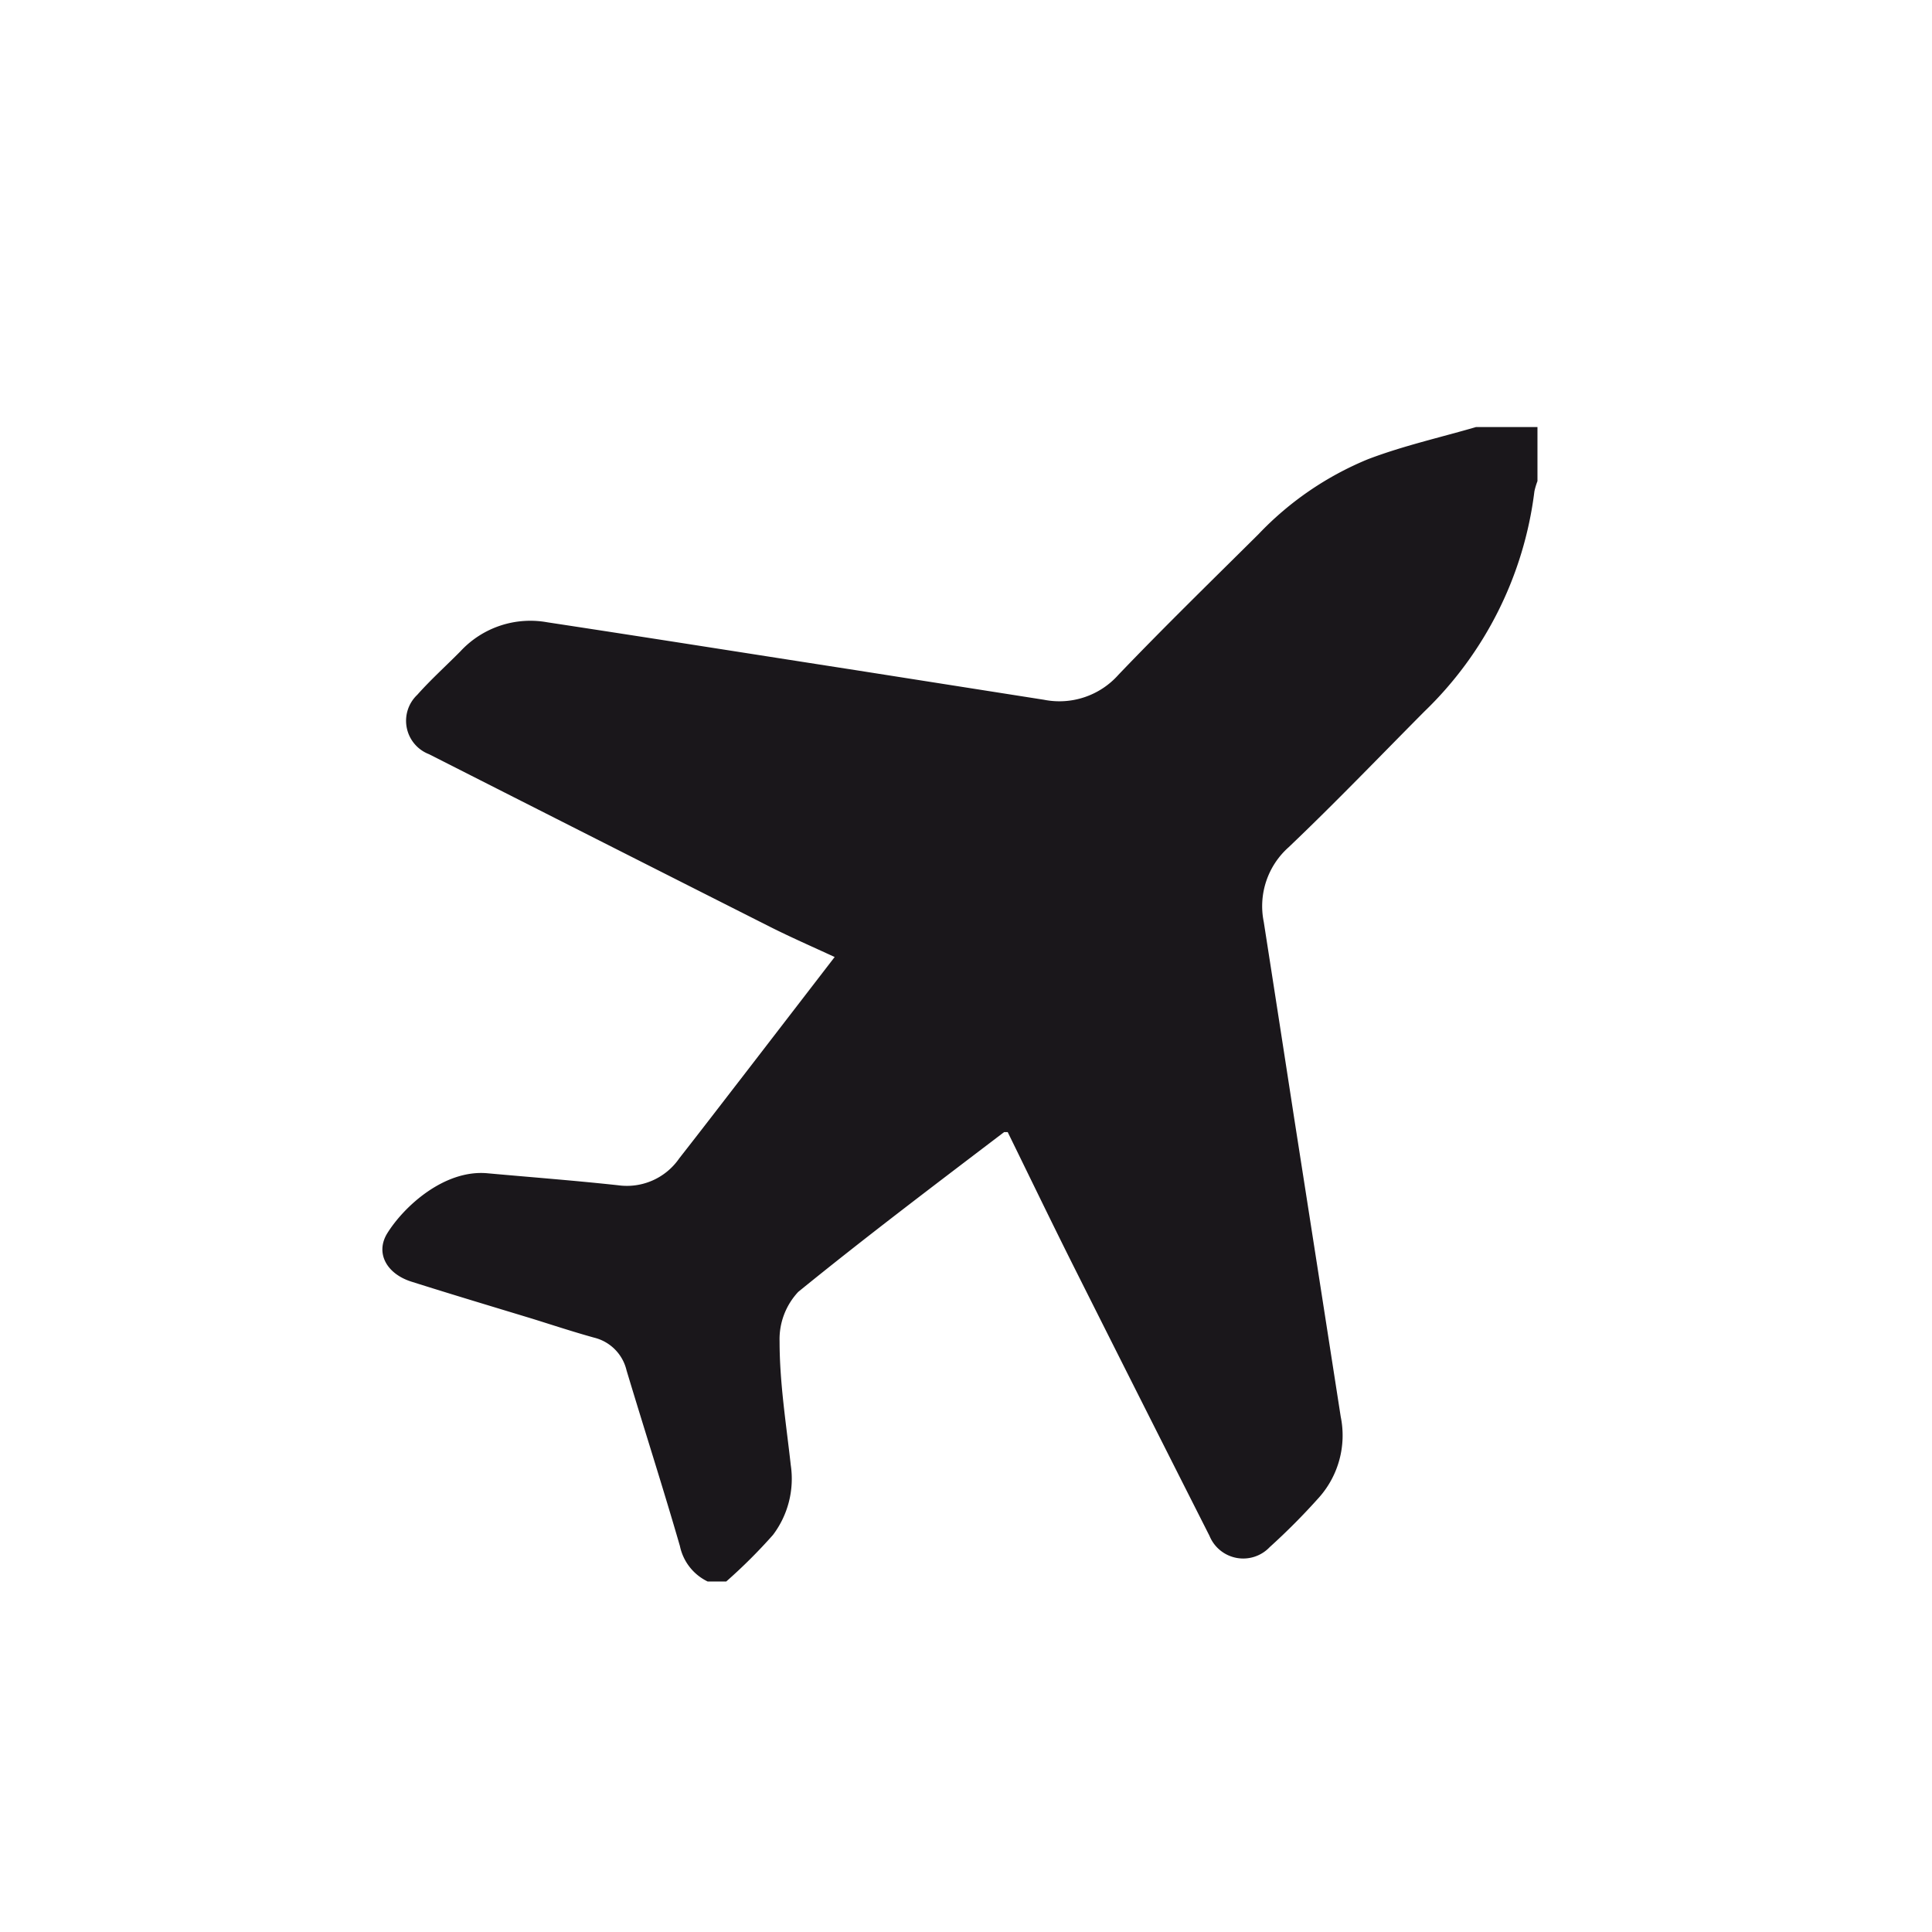 <svg viewBox="0 0 114 114" xmlns="http://www.w3.org/2000/svg" data-sanitized-data-name="Ebene 1" data-name="Ebene 1" id="Ebene_1"><defs><style>.cls-1{fill:#1a171b;}</style></defs><path d="M90.72,25.2v3.19a4.14,4.14,0,0,0-.18.6,21.74,21.74,0,0,1-6.5,13c-2.65,2.67-5.26,5.39-8,8a4.65,4.65,0,0,0-1.47,4.41q.9,5.77,1.79,11.55,1.38,8.82,2.75,17.64a5.51,5.51,0,0,1-1.27,4.76,38.58,38.58,0,0,1-2.92,2.94,2.15,2.15,0,0,1-3.55-.66q-4.08-8.06-8.13-16.13c-1.28-2.56-2.52-5.13-3.78-7.7-.08,0-.16,0-.21,0C55.19,69.89,51.07,73,47.1,76.23A4.09,4.09,0,0,0,46,79.15c0,2.44.39,4.87.66,7.3a5.49,5.49,0,0,1-1.05,4.12,31.15,31.15,0,0,1-2.76,2.75H41.76a3,3,0,0,1-1.64-2.09c-1-3.46-2.11-6.91-3.15-10.37a2.6,2.6,0,0,0-1.91-1.93c-1.23-.34-2.44-.74-3.66-1.12-2.37-.72-4.74-1.43-7.11-2.18-1.47-.46-2.15-1.68-1.45-2.84,1-1.62,3.39-3.79,5.92-3.56s5.16.43,7.73.71a3.75,3.75,0,0,0,3.59-1.59c1.27-1.62,2.52-3.25,3.78-4.88l5.39-7c-1.34-.62-2.6-1.17-3.83-1.79Q35.36,49.6,25.31,44.5A2.11,2.11,0,0,1,24.62,41c.8-.9,1.7-1.71,2.55-2.57a5.62,5.62,0,0,1,5.13-1.71c6.06.92,12.11,1.88,18.17,2.82L61.6,41.29A4.66,4.66,0,0,0,66,39.81c2.7-2.82,5.49-5.54,8.26-8.29a18.72,18.72,0,0,1,6.45-4.42c2.07-.79,4.25-1.28,6.38-1.9Z" class="cls-1"></path></svg>